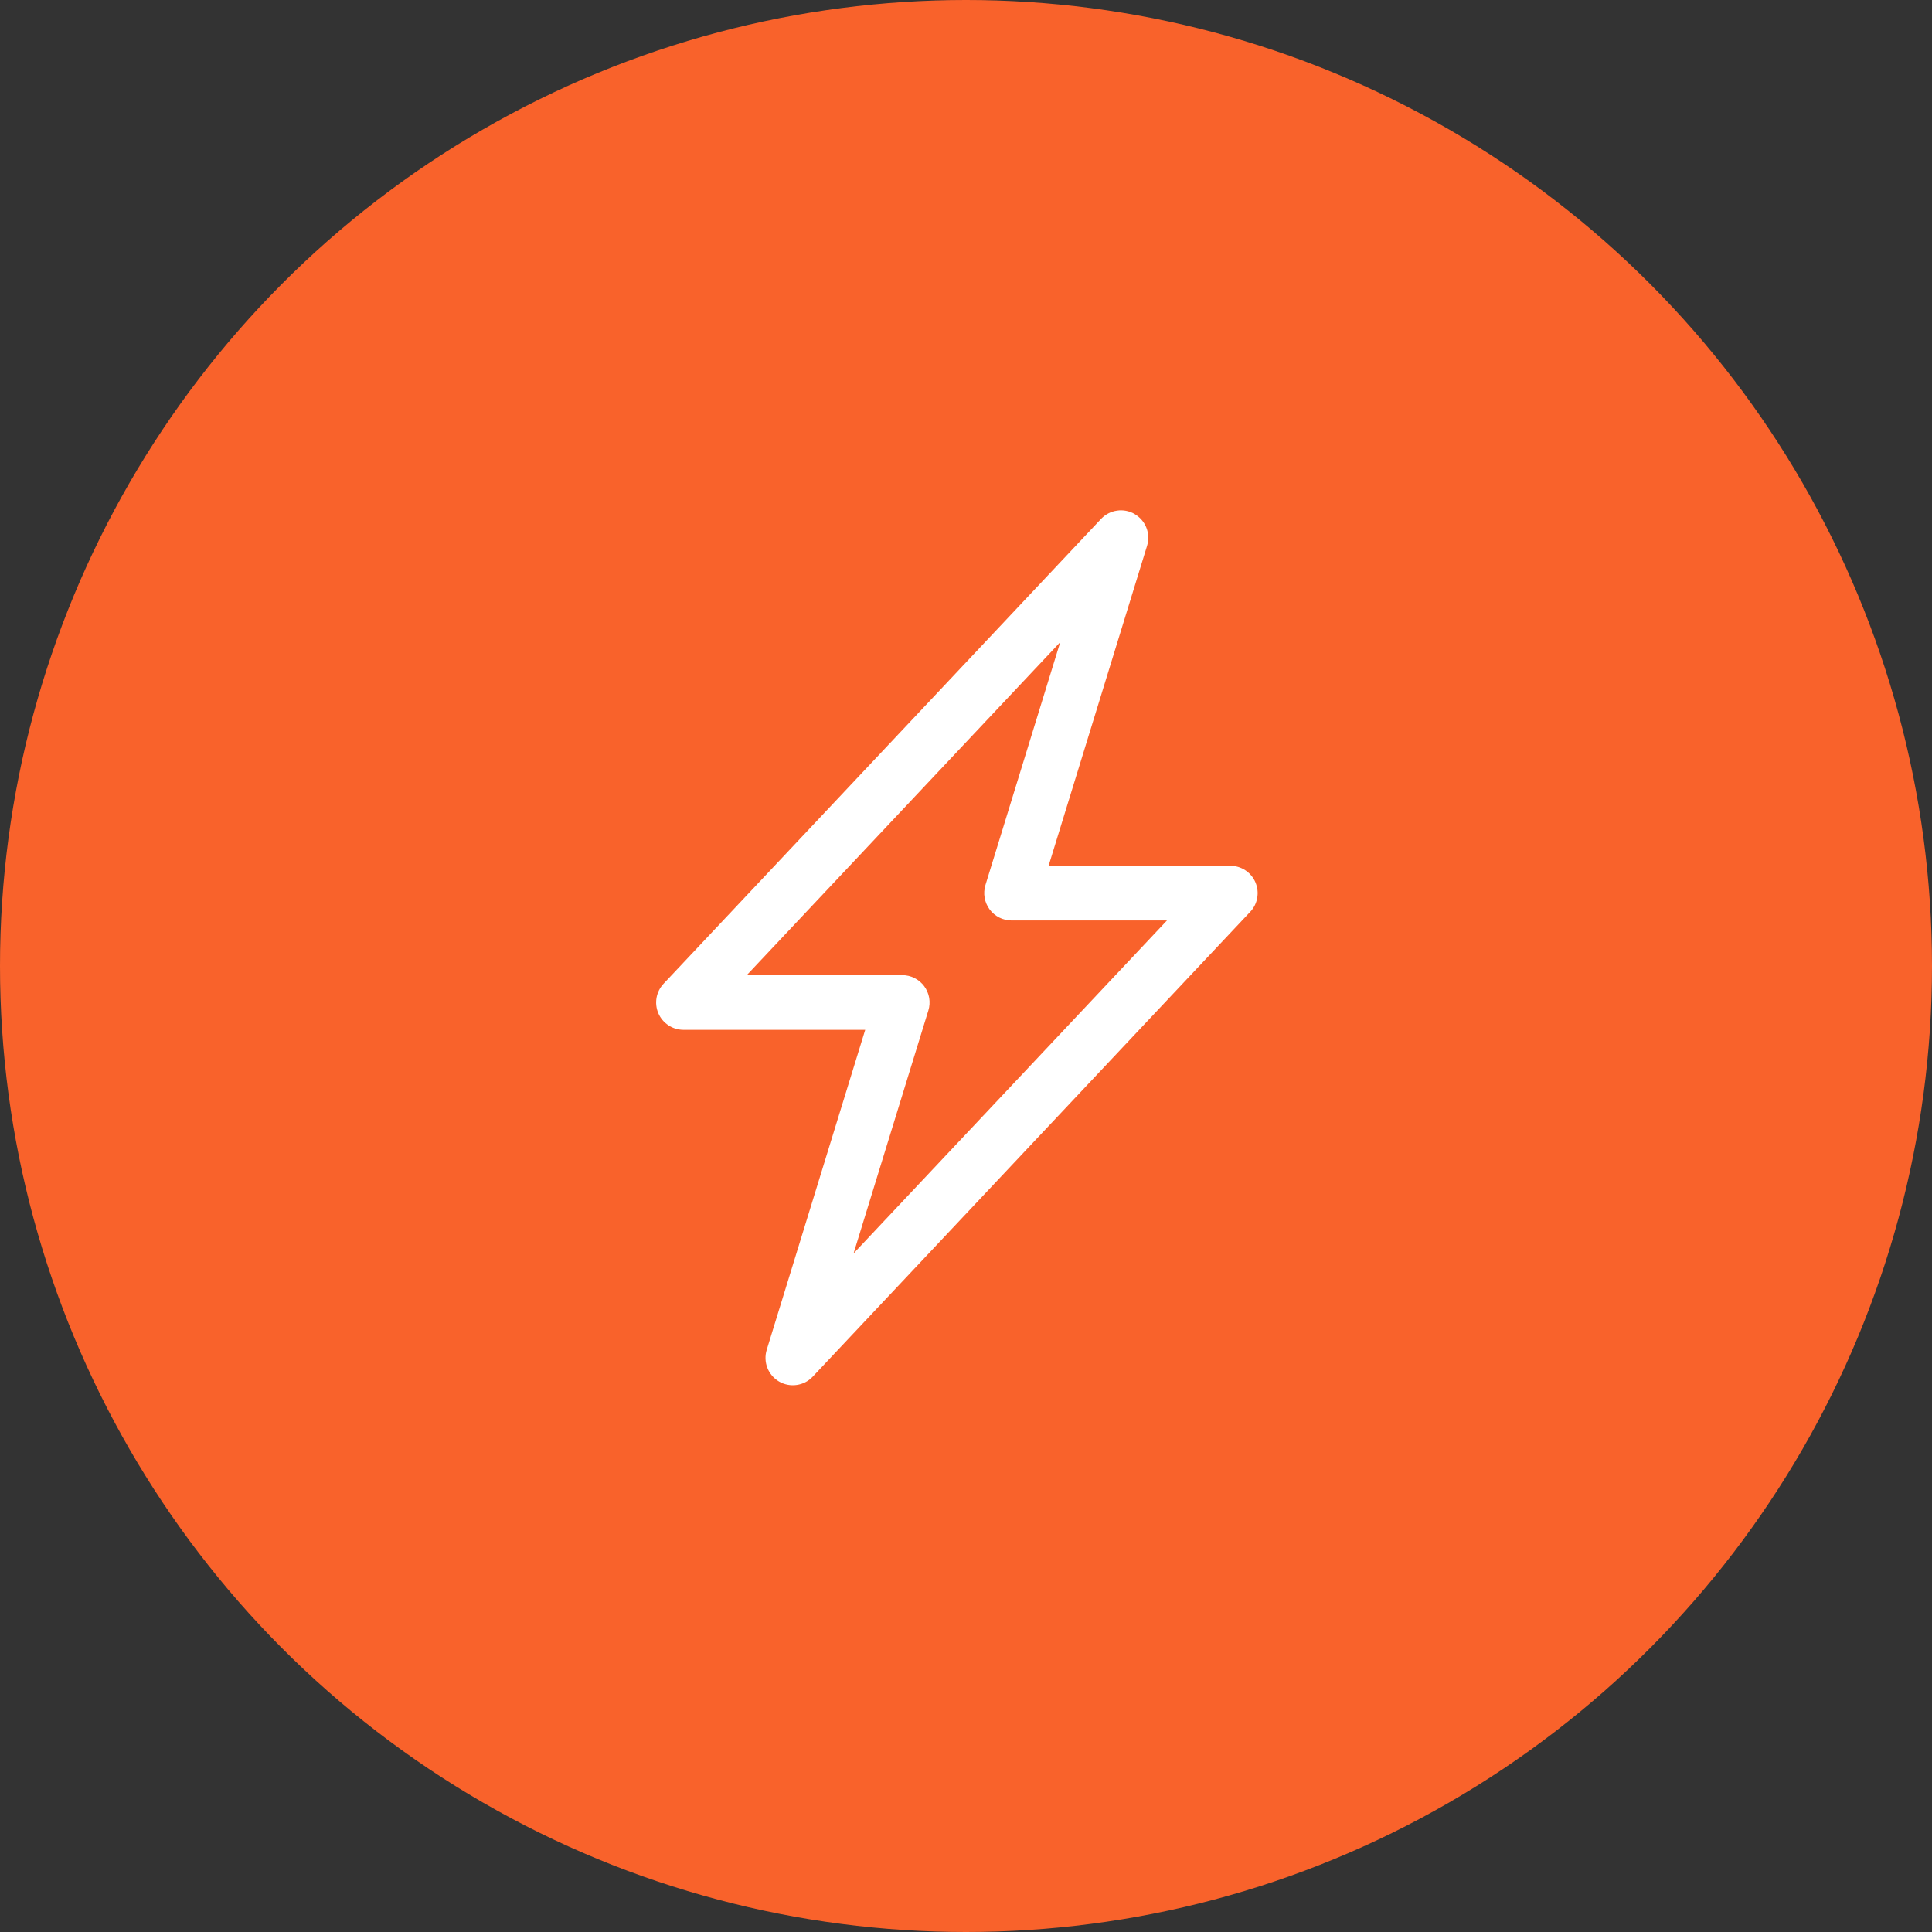 <?xml version="1.0" encoding="UTF-8"?> <svg xmlns="http://www.w3.org/2000/svg" width="53" height="53" viewBox="0 0 53 53" fill="none"><rect x="0" y="0" width="53" height="53" fill="#333333" stroke="none"/><circle cx="26.5" cy="26.5" r="26.5" fill="#F9622B"></circle><path d="M31.127 14.103C31.274 14.188 31.387 14.32 31.449 14.478C31.511 14.636 31.517 14.81 31.467 14.973L28.766 23.751H33.75C33.897 23.751 34.04 23.793 34.163 23.874C34.285 23.954 34.381 24.069 34.439 24.203C34.497 24.338 34.515 24.486 34.489 24.631C34.464 24.775 34.397 24.909 34.296 25.015L22.296 37.765C22.18 37.889 22.026 37.969 21.858 37.993C21.69 38.018 21.519 37.985 21.373 37.9C21.226 37.814 21.113 37.682 21.051 37.524C20.99 37.366 20.983 37.192 21.033 37.03L23.735 28.251H18.75C18.604 28.251 18.46 28.208 18.338 28.127C18.216 28.047 18.119 27.933 18.061 27.798C18.003 27.663 17.986 27.515 18.011 27.371C18.037 27.226 18.104 27.093 18.204 26.986L30.204 14.236C30.32 14.113 30.474 14.032 30.642 14.008C30.809 13.983 30.98 14.016 31.127 14.101V14.103ZM20.486 26.751H24.75C24.868 26.751 24.983 26.778 25.088 26.831C25.193 26.884 25.284 26.961 25.354 27.055C25.423 27.149 25.47 27.259 25.49 27.375C25.509 27.49 25.502 27.609 25.467 27.721L23.415 34.386L32.013 25.251H27.75C27.633 25.251 27.517 25.223 27.412 25.17C27.308 25.117 27.217 25.041 27.147 24.946C27.077 24.852 27.031 24.742 27.011 24.627C26.991 24.511 26.999 24.392 27.033 24.28L29.085 17.616L20.486 26.751Z" fill="white"></path></svg> 